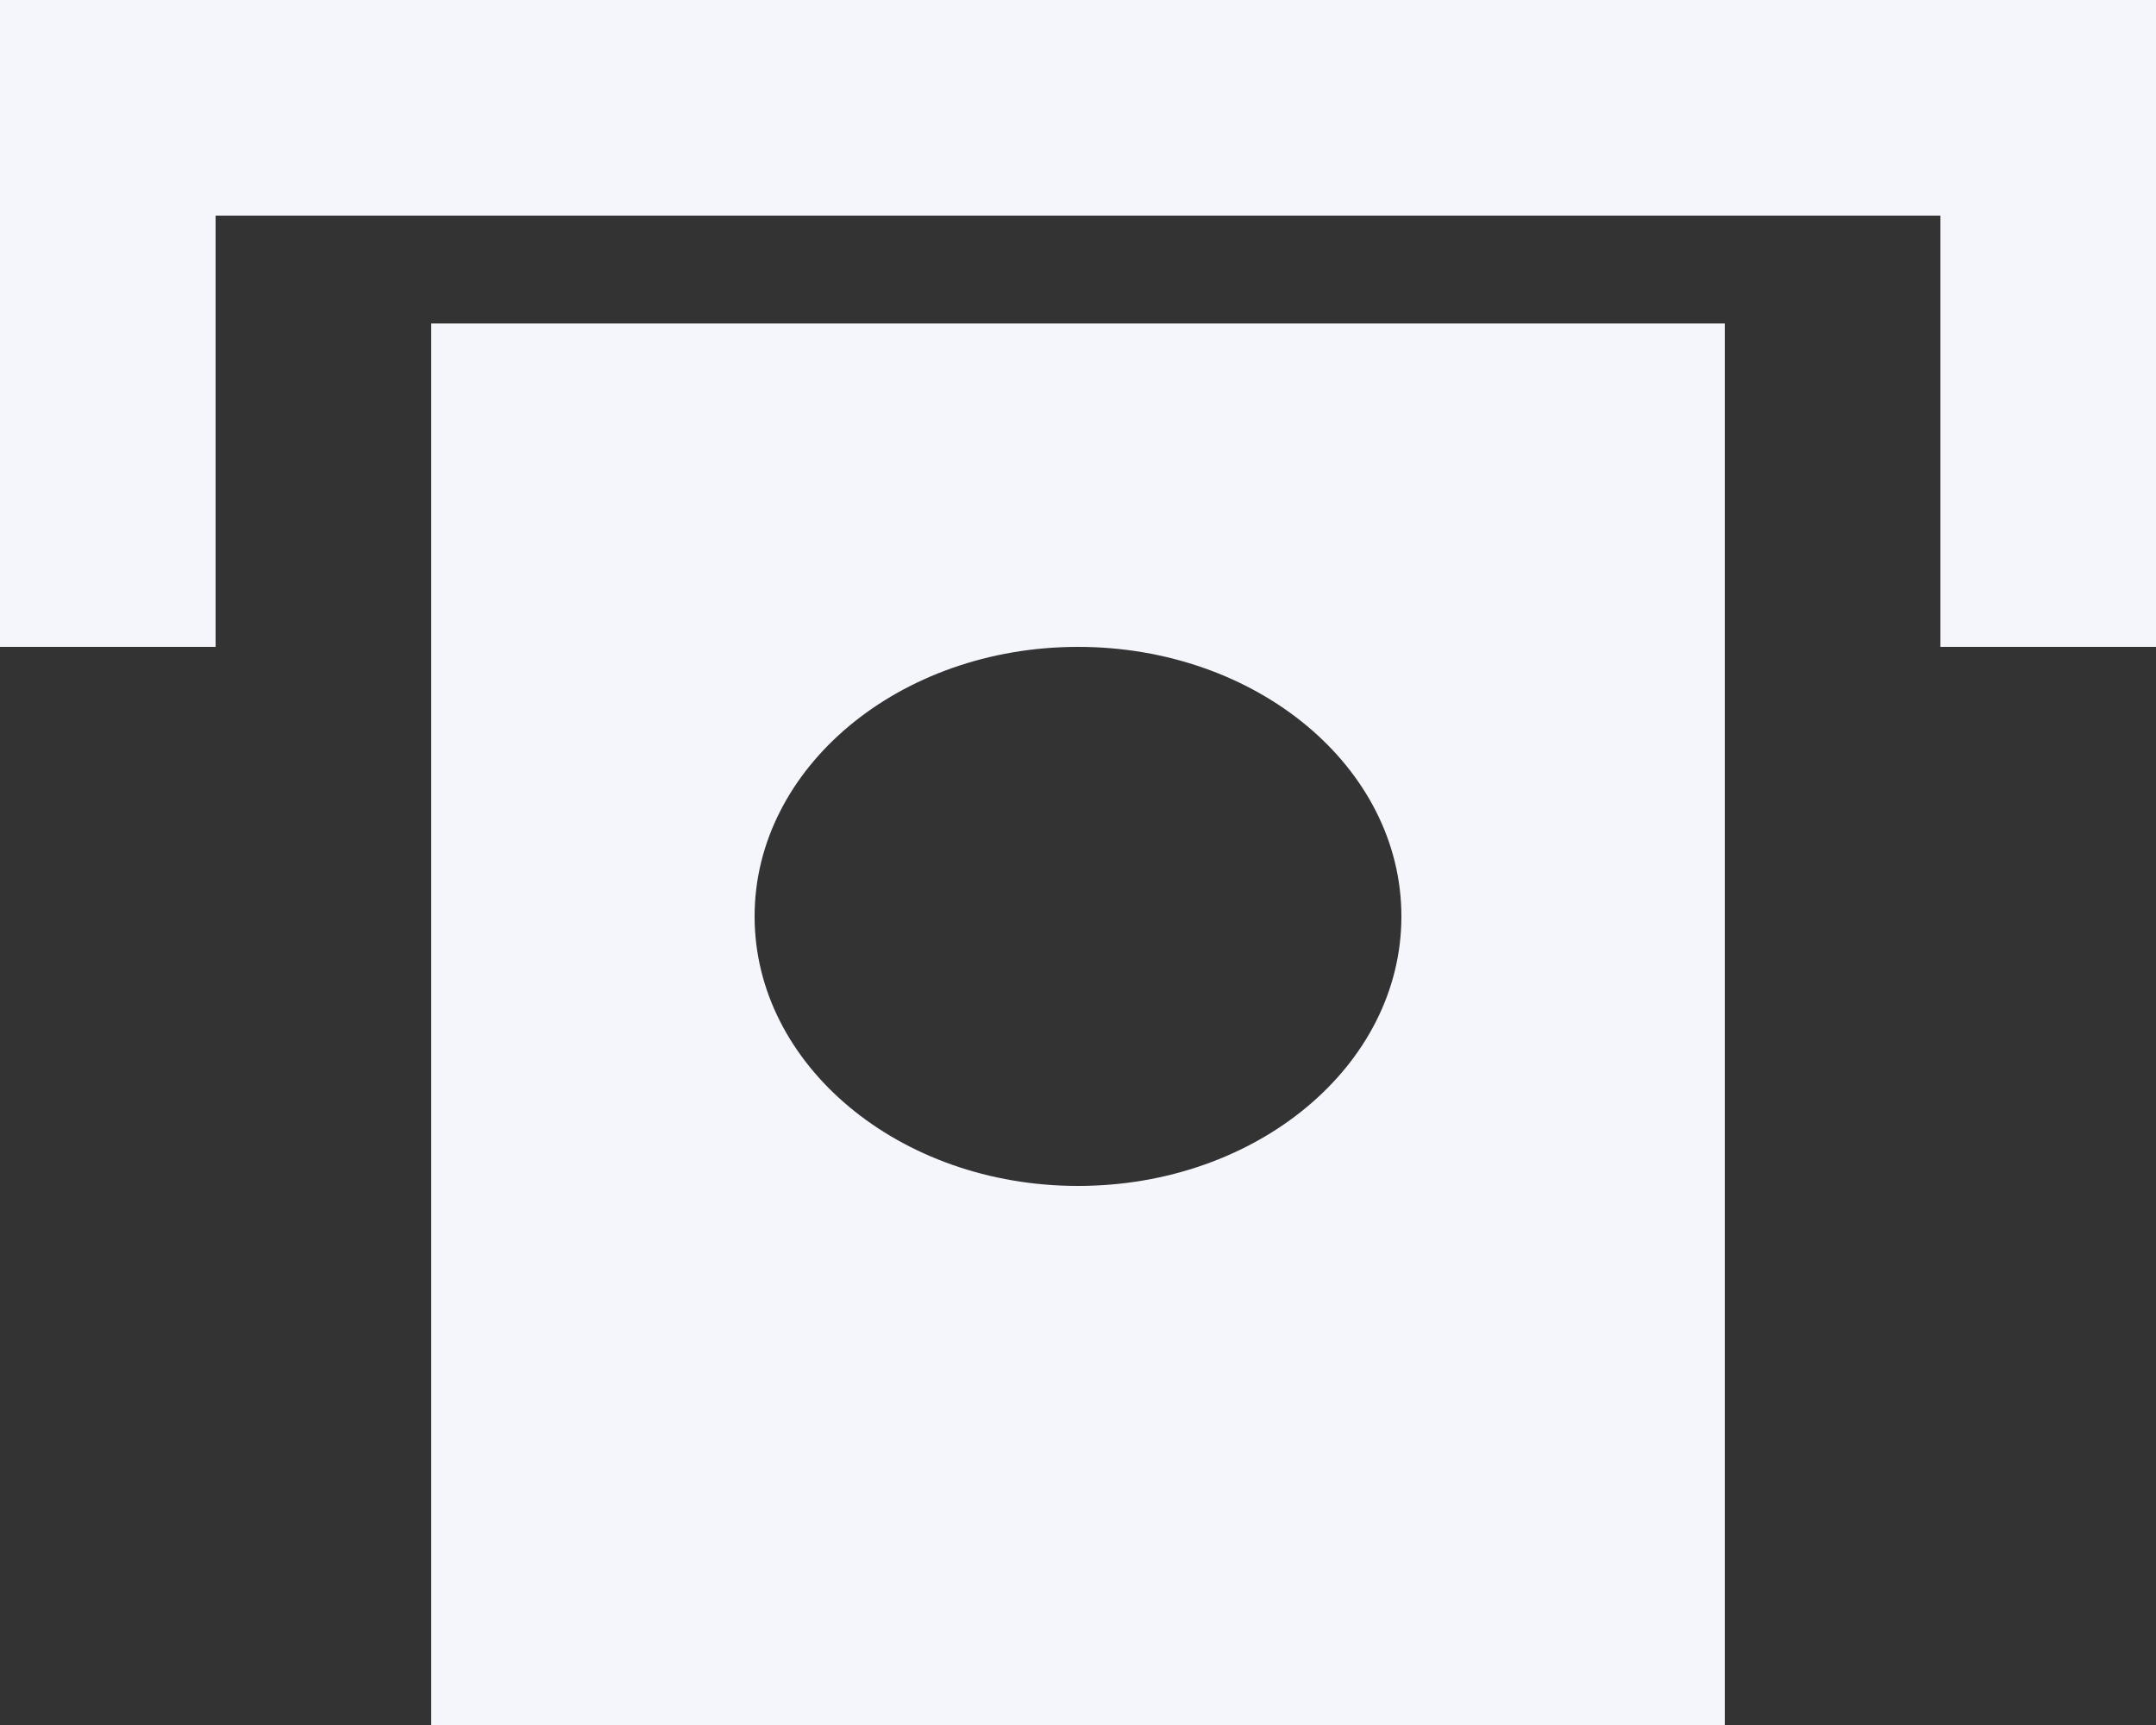 <?xml version="1.0" encoding="UTF-8"?>
<svg xmlns="http://www.w3.org/2000/svg" id="Layer_2" data-name="Layer 2" viewBox="0 0 48 38.4">
  <rect x="0" y="0" width="48" height="38.4" fill="#333333" stroke="none"/>
  <defs>
    <style>
      .cls-1 {
        fill: #f4f6fc;
        stroke-width: 0px;
      }
    </style>
  </defs>
  <g id="Layer_1-2" data-name="Layer 1">
    <path class="cls-1" d="M2.4,0h45.6v14.4h-4.8V4.8H4.8v9.6H0V0h2.4ZM38.4,7.2v31.2H9.6V7.2h28.8ZM24,26.4c3.98,0,7.2-2.68,7.2-6s-3.22-6-7.2-6-7.2,2.69-7.2,6,3.22,6,7.2,6Z"></path>
  </g>
</svg>
